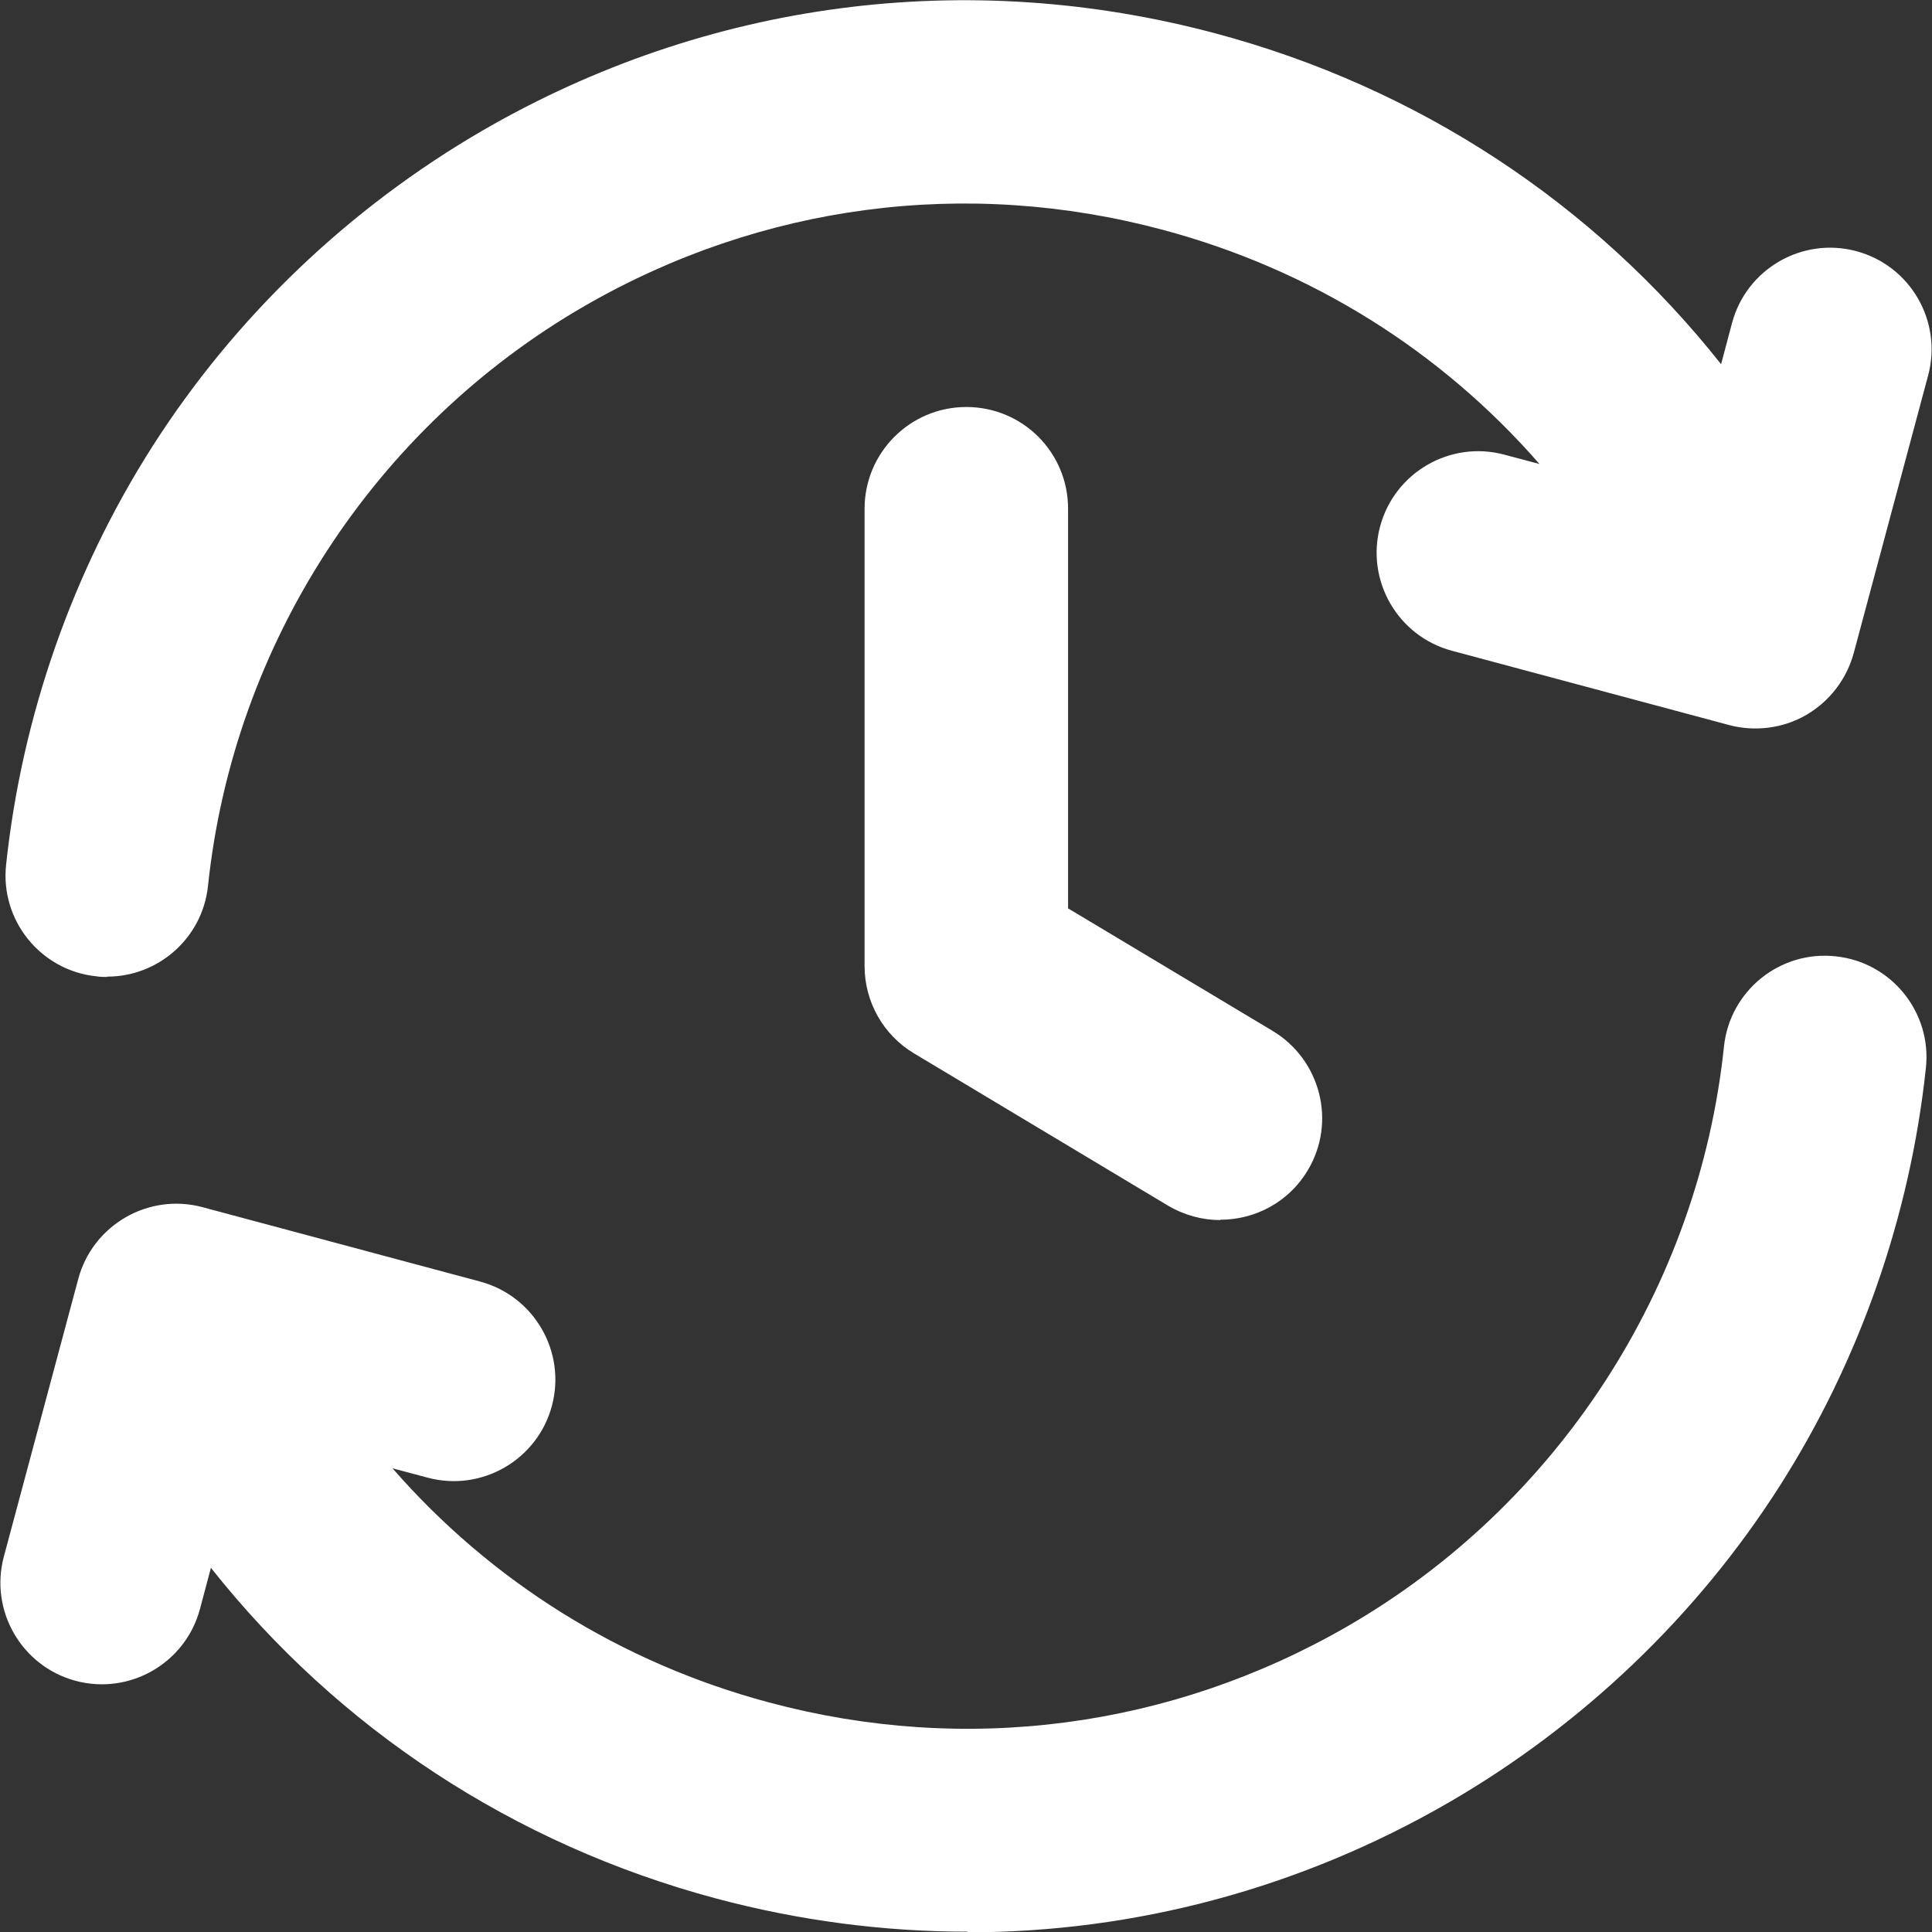<?xml version="1.0" encoding="UTF-8"?> <svg xmlns="http://www.w3.org/2000/svg" id="Layer_1" viewBox="0 0 60 60"><rect x="0" y="0" width="60" height="60" fill="#333333" stroke="none"/><defs><style>.cls-1{fill:#fff;stroke-width:0px;}</style></defs><path class="cls-1" d="m30.05,59.99c-2.6,0-5.22-.34-7.81-1.03-6.28-1.68-11.73-5.27-15.69-10.27l-.34,1.28c-.45,1.68-2.18,2.68-3.86,2.23-1.68-.45-2.68-2.18-2.23-3.86l2.31-8.62c.45-1.68,2.18-2.68,3.86-2.23l8.62,2.31c1.68.45,2.68,2.18,2.23,3.86-.45,1.68-2.18,2.68-3.86,2.23l-1.09-.29c3.06,3.51,7.09,6.04,11.69,7.27,6.11,1.64,12.48.8,17.96-2.36,6.53-3.77,10.91-10.5,11.7-18.01.18-1.73,1.74-2.99,3.47-2.8,1.73.18,2.99,1.74,2.8,3.47-.49,4.6-2.06,9.09-4.54,12.98-2.57,4.03-6.12,7.42-10.28,9.83-4.62,2.67-9.75,4.03-14.94,4.03Zm7.84-22.1c-.55,0-1.11-.15-1.62-.45l-7.89-4.73c-.95-.57-1.53-1.6-1.53-2.71v-14.2c0-1.74,1.41-3.16,3.16-3.16s3.16,1.41,3.16,3.16v12.41l6.36,3.81c1.49.9,1.98,2.84,1.08,4.33-.59.99-1.64,1.53-2.71,1.53ZM3.33,30.34c-.11,0-.22,0-.34-.02C1.26,30.14,0,28.58.19,26.85c.49-4.6,2.06-9.09,4.54-12.98,2.57-4.03,6.12-7.42,10.28-9.83C21.95.03,30.02-1.03,37.76,1.04c6.28,1.68,11.73,5.27,15.69,10.27l.34-1.28c.45-1.68,2.18-2.68,3.86-2.23,1.68.45,2.68,2.18,2.23,3.86l-2.31,8.62c-.22.81-.75,1.5-1.47,1.92-.72.42-1.59.53-2.39.32l-8.62-2.31c-1.68-.45-2.68-2.18-2.23-3.86.45-1.68,2.18-2.68,3.86-2.23l1.09.29c-3.06-3.51-7.09-6.04-11.69-7.27-6.11-1.64-12.48-.8-17.96,2.36-6.53,3.77-10.91,10.5-11.7,18.01-.17,1.62-1.54,2.82-3.13,2.82Z"></path></svg> 